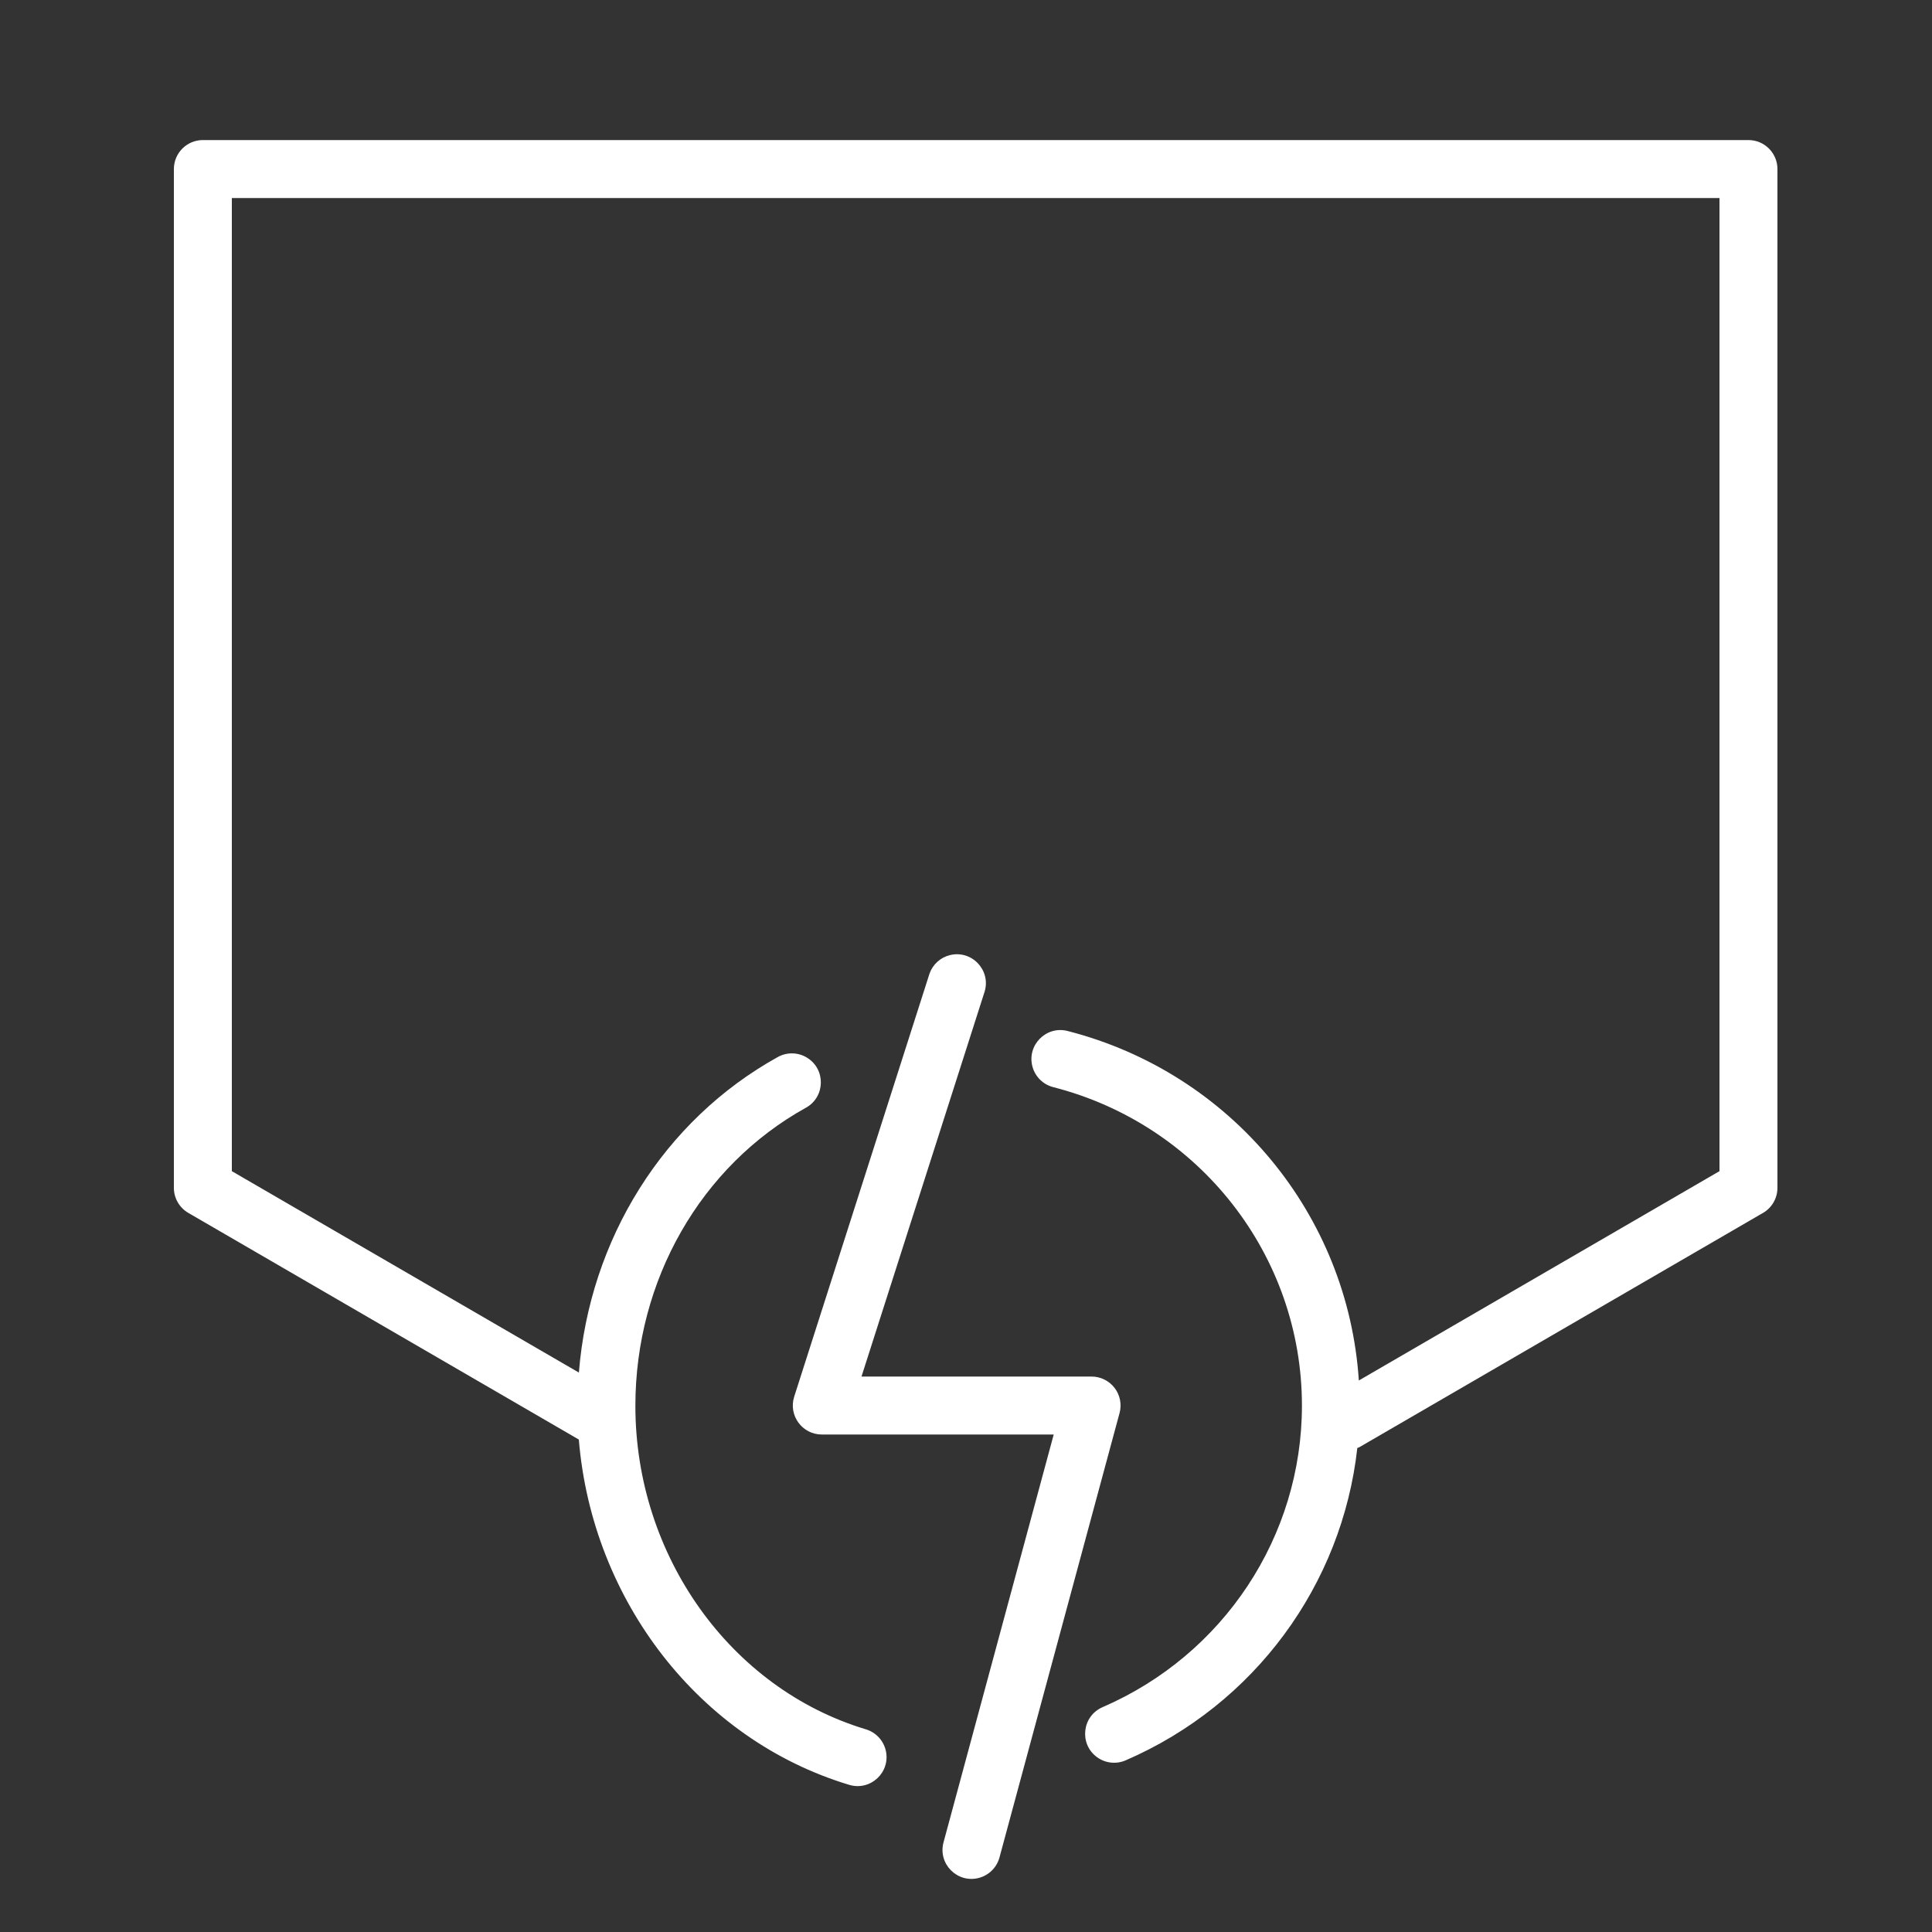 <?xml version="1.0" encoding="UTF-8"?> <svg xmlns="http://www.w3.org/2000/svg" viewBox="0 0 100.00 100.00" data-guides="{&quot;vertical&quot;:[],&quot;horizontal&quot;:[]}"><rect x="0" y="0" width="100.00" height="100.00" fill="#333333" stroke="none"/><defs></defs><path fill="#ffffff" stroke="none" fill-opacity="1" stroke-width="1" stroke-opacity="1" color="rgb(51, 51, 51)" fill-rule="evenodd" id="tSvgfc3081bd0e" title="Path 13" d="M90.5 7.25C63.833 7.25 37.167 7.25 10.5 7.25C9.672 7.25 9 7.922 9 8.75C9 26.327 9 43.905 9 61.482C9 62.017 9.285 62.511 9.747 62.779C16.485 66.69 23.222 70.6 29.96 74.511C30.648 82.844 36.207 90.051 43.954 92.383C45.06 92.716 46.111 91.727 45.847 90.603C45.724 90.081 45.332 89.665 44.819 89.51C37.794 87.396 32.887 80.51 32.887 72.766C32.887 66.265 36.269 60.353 41.714 57.336C42.724 56.776 42.75 55.333 41.76 54.738C41.301 54.461 40.729 54.451 40.26 54.711C34.349 57.987 30.515 64.142 29.963 71.044C23.975 67.569 17.988 64.094 12 60.619C12 43.829 12 27.04 12 10.25C37.667 10.25 63.333 10.25 89 10.25C89 27.04 89 43.829 89 60.619C82.778 64.231 76.555 67.842 70.333 71.454C69.774 62.875 63.741 55.539 55.261 53.364C54.142 53.077 53.133 54.108 53.443 55.221C53.587 55.737 53.996 56.137 54.515 56.27C62.095 58.213 67.388 64.992 67.388 72.753C67.388 79.524 63.338 85.65 57.07 88.362C56.01 88.821 55.844 90.255 56.772 90.944C57.202 91.263 57.77 91.329 58.262 91.116C64.945 88.225 69.468 82.022 70.254 74.949C70.29 74.932 70.328 74.924 70.364 74.904C77.328 70.862 84.291 66.821 91.255 62.779C91.716 62.512 92 62.018 92 61.482C92 43.905 92 26.327 92 8.75C92 7.922 91.328 7.25 90.5 7.25Z"></path><path fill="#ffffff" stroke="none" fill-opacity="1" stroke-width="1" stroke-opacity="1" color="rgb(51, 51, 51)" fill-rule="evenodd" id="tSvg92853e68db" title="Path 14" d="M57.691 71.838C57.407 71.468 56.967 71.251 56.5 71.25C52.53 71.25 48.561 71.25 44.591 71.25C46.717 64.602 48.844 57.955 50.97 51.307C51.288 50.196 50.284 49.158 49.163 49.438C48.675 49.559 48.28 49.918 48.112 50.393C45.777 57.693 43.442 64.993 41.107 72.293C40.8 73.26 41.52 74.248 42.535 74.25C46.537 74.25 50.538 74.25 54.54 74.25C52.639 81.286 50.738 88.322 48.837 95.358C48.535 96.473 49.553 97.496 50.669 97.2C51.188 97.063 51.593 96.659 51.733 96.142C53.804 88.475 55.876 80.809 57.947 73.142C58.07 72.691 57.975 72.209 57.691 71.838Z"></path></svg> 